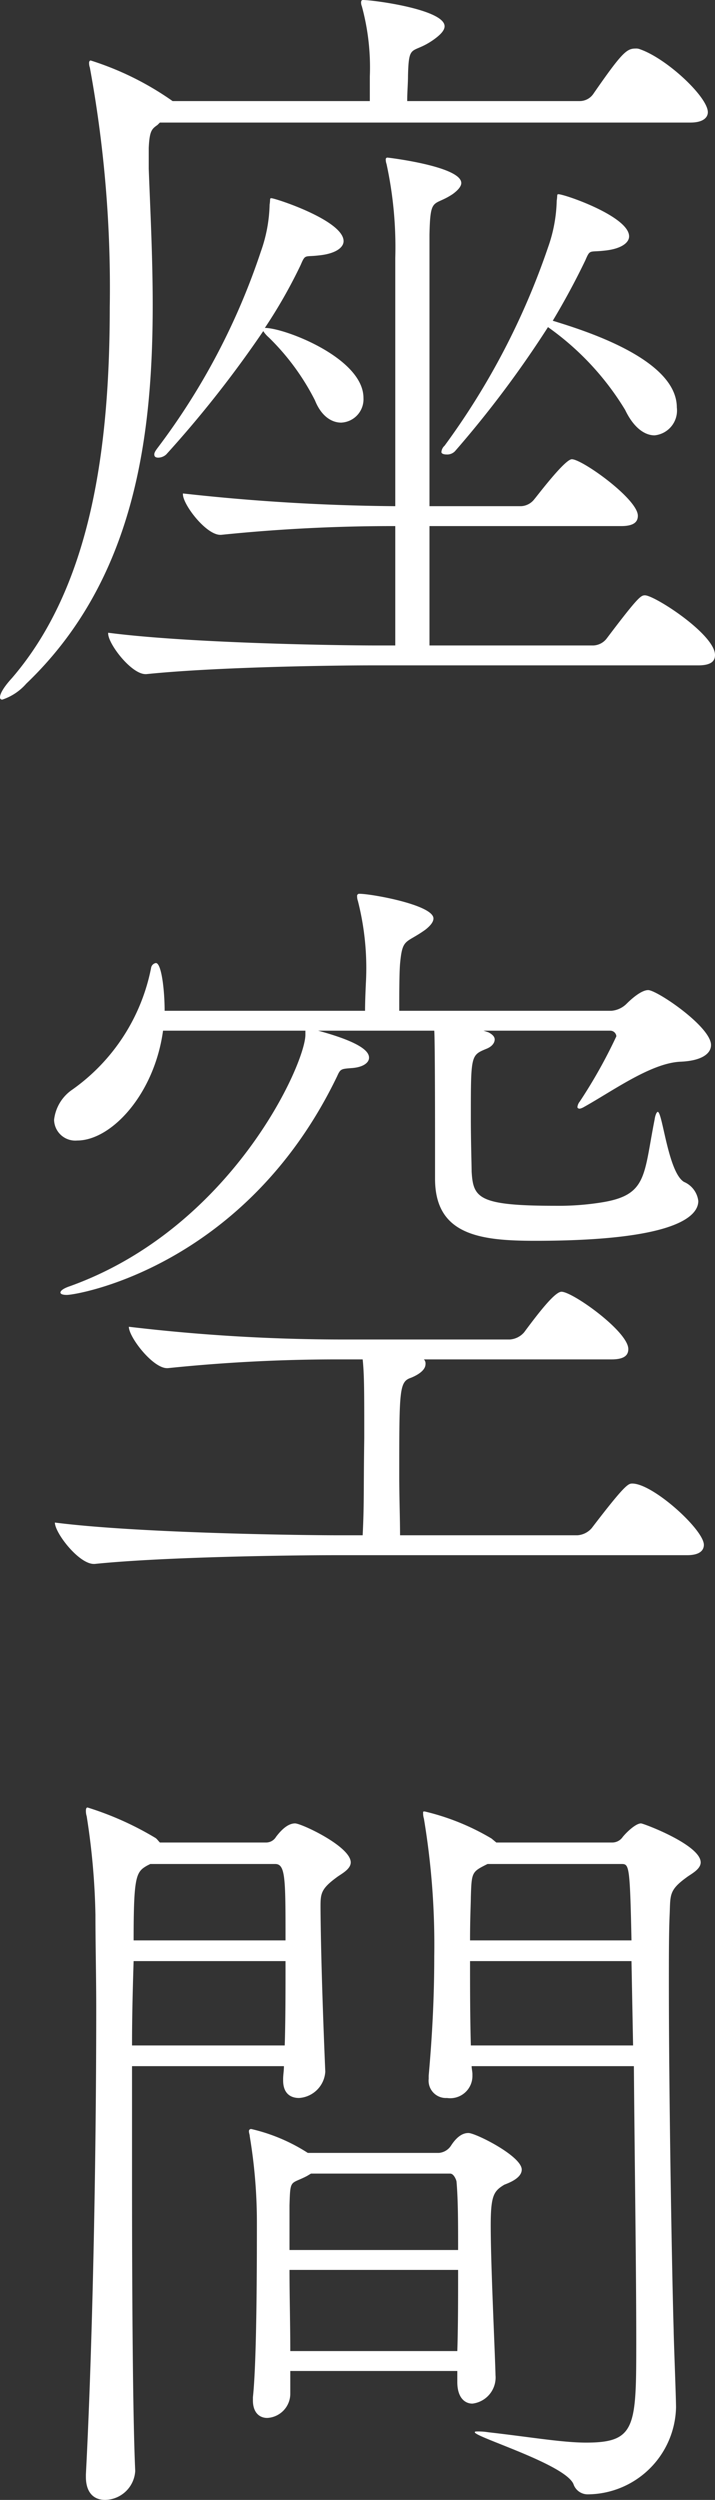 <svg xmlns="http://www.w3.org/2000/svg" width="35.96" height="125.64" viewBox="0 0 35.96 125.64">
  <rect x="0" y="0" width="35.96" height="125.64" fill="#333333" stroke="none"/>
  <path id="パス_5501" data-name="パス 5501" d="M15.96.64c.68,0,.84-.24.84-.52,0-1.04-3.04-3-3.52-3-.2,0-.32.04-1.92,2.16a.891.891,0,0,1-.68.36H2.44v-6h9.64c.68,0,.84-.24.84-.52,0-.84-2.8-2.84-3.32-2.84-.36,0-1.8,1.92-1.88,2a.891.891,0,0,1-.68.36H2.44V-21c.04-1.96.2-1.4,1.16-2.04.28-.2.44-.4.44-.56,0-.84-3.68-1.28-3.72-1.28a.086.086,0,0,0-.08.08.7.7,0,0,0,.04.24,19.7,19.7,0,0,1,.44,4.72V-7.36A103.154,103.154,0,0,1-9.96-8v.04c0,.52,1.16,2.04,1.88,2.04h.04A84.291,84.291,0,0,1,.72-6.36v6H-.16c-2.2,0-9.56-.12-13.56-.64v.04c0,.52,1.16,2.04,1.88,2.04h.04C-8.28.72-2.48.64-.36.64Zm-.4-27.28c.68,0,.88-.28.88-.52,0-.76-2.04-2.68-3.4-3.16a.507.507,0,0,0-.24-.04c-.44,0-.68.2-2.12,2.28a.83.83,0,0,1-.68.36H1.32c0-.48.04-.88.04-1.28.04-1.68.2-1.04,1.28-1.8.28-.2.56-.44.56-.68,0-.84-3.56-1.32-4.12-1.32-.04,0-.08.04-.08.12a.535.535,0,0,0,.04.2,11.68,11.68,0,0,1,.4,3.52v1.24h-9.92a14.968,14.968,0,0,0-4.12-2.04c-.04,0-.08.04-.08.12a.7.7,0,0,0,.04.24,61.122,61.122,0,0,1,1,12.04c0,7.16-.96,14.04-4.92,18.64-.44.48-.6.8-.6.96a.106.106,0,0,0,.12.12,2.75,2.75,0,0,0,1.2-.8c5.44-5.2,6.36-12.36,6.36-19.04,0-2.4-.12-4.72-.2-6.84v-1.04c.04-.88.16-.96.44-1.16l.12-.12ZM8.4-16.36a13.949,13.949,0,0,1,3.88,4.16c.44.92,1,1.28,1.48,1.28a1.253,1.253,0,0,0,1.12-1.4c0-2.44-4.68-3.88-6.24-4.36.6-1,1.16-2.04,1.64-3.04.24-.56.2-.4.92-.48.88-.08,1.28-.4,1.28-.72,0-1-3.24-2.12-3.56-2.12-.08,0-.04.08-.08.32a7.492,7.492,0,0,1-.44,2.36A36.921,36.921,0,0,1,3.2-10.4a.478.478,0,0,0-.16.32c0,.08.12.12.24.12a.546.546,0,0,0,.44-.16A53.076,53.076,0,0,0,8.4-16.36Zm-14.32.2a1.513,1.513,0,0,0,.28.32,11.983,11.983,0,0,1,2.32,3.16c.32.8.84,1.12,1.32,1.12A1.175,1.175,0,0,0-.88-12.8c0-2-3.96-3.52-4.96-3.52a25.39,25.39,0,0,0,1.8-3.16c.24-.56.2-.4.88-.48.88-.08,1.28-.4,1.28-.72,0-1.04-3.44-2.16-3.64-2.16-.08,0-.04.08-.08.32a7.493,7.493,0,0,1-.44,2.36,34.223,34.223,0,0,1-5.2,9.88c-.12.16-.16.24-.16.32,0,.12.08.16.2.16a.611.611,0,0,0,.4-.16A56.084,56.084,0,0,0-5.92-16.16ZM11.52,19a.309.309,0,0,1,.32.28A25.527,25.527,0,0,1,10,22.56a.532.532,0,0,0-.12.28c0,.04.04.08.12.08a.676.676,0,0,0,.2-.08c1.44-.8,3.36-2.2,4.84-2.28,1.08-.04,1.56-.4,1.56-.84,0-.92-2.72-2.76-3.16-2.76-.36,0-.88.48-1.08.68a1.226,1.226,0,0,1-.76.36H.92c0-.8,0-1.88.04-2.36.12-1.32.28-1,1.28-1.72.2-.16.4-.36.4-.56,0-.68-3.12-1.24-3.72-1.24a.106.106,0,0,0-.12.12.7.7,0,0,0,.04.24,13.648,13.648,0,0,1,.4,4.16c0,.04-.04.8-.04,1.36H-10.88c0-1.04-.16-2.4-.44-2.4a.29.29,0,0,0-.24.24,9.8,9.8,0,0,1-3.96,6.12,2.12,2.12,0,0,0-.92,1.52,1.066,1.066,0,0,0,1.16,1.04c1.72,0,3.88-2.32,4.32-5.52H-3.8v.2c0,1.48-3.72,9.72-11.84,12.64-.36.12-.48.24-.48.32s.12.12.32.12c.56,0,9-1.44,13.6-11,.16-.36.2-.36.72-.4.6-.04.88-.28.88-.52S-.8,19.64-3.16,19H2.68c.04.36.04,5.44.04,5.56v1.88c0,2.84,2.28,3.12,5.04,3.12,7.08,0,8.2-1.24,8.2-2a1.2,1.2,0,0,0-.72-.96c-.8-.48-1.08-3.52-1.32-3.52-.04,0-.12.12-.16.4-.56,2.84-.36,3.8-2.72,4.16a13.6,13.6,0,0,1-2.28.16c-3.88,0-4.12-.4-4.2-1.72,0-.32-.04-1.52-.04-2.72,0-3.12,0-3.12.76-3.44.32-.12.44-.32.44-.48s-.16-.28-.32-.36L5.16,19ZM15.4,45.36c.68,0,.84-.28.84-.52,0-.76-2.56-3.08-3.6-3.08-.2,0-.36.04-2.04,2.24a1.046,1.046,0,0,1-.72.36H.96c0-.8-.04-1.88-.04-3,0-4.36,0-4.72.6-4.92.48-.2.72-.44.72-.68a.294.294,0,0,0-.08-.24H11.6c.68,0,.84-.24.84-.52,0-.88-2.8-2.88-3.36-2.88-.32,0-1.08.96-1.88,2.04a1.046,1.046,0,0,1-.72.36H-1.96a91.448,91.448,0,0,1-10.72-.64c0,.52,1.2,2.08,1.92,2.08h.04a82.842,82.842,0,0,1,8.56-.44H-.92c.08.76.08,1.6.08,3.96-.04,2.76,0,3.24-.08,4.88H-2.04c-2.28,0-10.32-.12-14.36-.64,0,.52,1.2,2.08,1.96,2.08h.04c3.52-.36,9.96-.44,12.16-.44ZM12.72,71.04c.04,4.84.12,10.32.12,13.76,0,4.36,0,5.16-2.52,5.16-1.2,0-2.8-.28-4.92-.52a3.11,3.11,0,0,0-.52-.04c-.12,0-.16,0-.16.04,0,.24,4.52,1.6,4.96,2.6a.752.752,0,0,0,.72.52,4.471,4.471,0,0,0,4.44-4.36c0-.52-.12-3.52-.12-3.92-.08-2.64-.24-11.6-.24-17.4,0-1.4,0-2.6.04-3.48.04-.96-.04-1.2.84-1.84.2-.16.72-.4.72-.76,0-.88-2.88-1.96-3-1.96-.28,0-.76.48-.92.68a.64.64,0,0,1-.56.28H5.8l-.24-.2A11.941,11.941,0,0,0,2.2,58.24c-.08,0-.08,0-.08.08a.9.9,0,0,0,.04.28,38.457,38.457,0,0,1,.52,6.92c0,1.36-.04,3.32-.28,6v.16a.871.871,0,0,0,.92.96A1.117,1.117,0,0,0,4.6,71.52v-.08c0-.12-.04-.28-.04-.4ZM-12.36,91.36c-.12-2.64-.16-8.68-.16-14.76V71.04h7.64c0,.24-.04.44-.04.64v.08c0,.64.36.88.8.88A1.414,1.414,0,0,0-2.8,71.32c-.24-5.68-.24-8.28-.24-8.32,0-.64.04-.88.8-1.44.2-.16.72-.4.72-.76,0-.8-2.48-1.96-2.8-1.96-.28,0-.6.2-.96.68a.58.58,0,0,1-.52.28h-5.32c-.08-.08-.16-.2-.24-.24a15.645,15.645,0,0,0-3.4-1.52c-.04,0-.08.04-.08.16a.9.9,0,0,0,.04.28,35.542,35.542,0,0,1,.44,4.96c0,1.48.04,3.08.04,4.68,0,8.12-.2,17.32-.52,23.44v.12c0,.84.44,1.16.96,1.16a1.545,1.545,0,0,0,1.52-1.44ZM5.76,86.52c-.04-1.44-.24-5.52-.24-7.48,0-1.52.16-1.72.68-2.04.2-.08.88-.32.88-.76,0-.68-2.32-1.84-2.68-1.84-.2,0-.52.08-.88.64a.806.806,0,0,1-.6.36h-6.6a8.989,8.989,0,0,0-2.84-1.2.106.106,0,0,0-.12.12c0,.08.04.16.04.24a26.179,26.179,0,0,1,.36,4.36c0,1.84,0,6.92-.2,8.76v.16c0,.6.32.88.72.88a1.222,1.222,0,0,0,1.16-1.2V86.36h8.4v.56c0,.76.36,1.08.76,1.08a1.323,1.323,0,0,0,1.16-1.44ZM12.68,70H4.52c-.04-1.52-.04-3-.04-4.24H12.6ZM3.88,81.28c0,1.4,0,2.84-.04,4.08h-8.4c0-1.28-.04-2.76-.04-4.08ZM-4.8,65.76c0,1.48,0,3-.04,4.24h-7.68c0-1.52.04-2.96.08-4.24ZM3.48,76.44c.2,0,.32.36.32.4.08.92.08,2.12.08,3.44H-4.6V78.04c.04-1.36.04-1.04.88-1.48l.2-.12Zm8.6-15.56c.4,0,.44,0,.52,3.84H4.48c0-1.12.04-1.88.04-2.16.04-1.28.04-1.28.84-1.68Zm-17.4,0c.52,0,.52.72.52,3.84h-7.64c0-3.24.12-3.44.68-3.76l.16-.08Z" transform="translate(19.16 32.8)" fill="#fff"/>
</svg>

